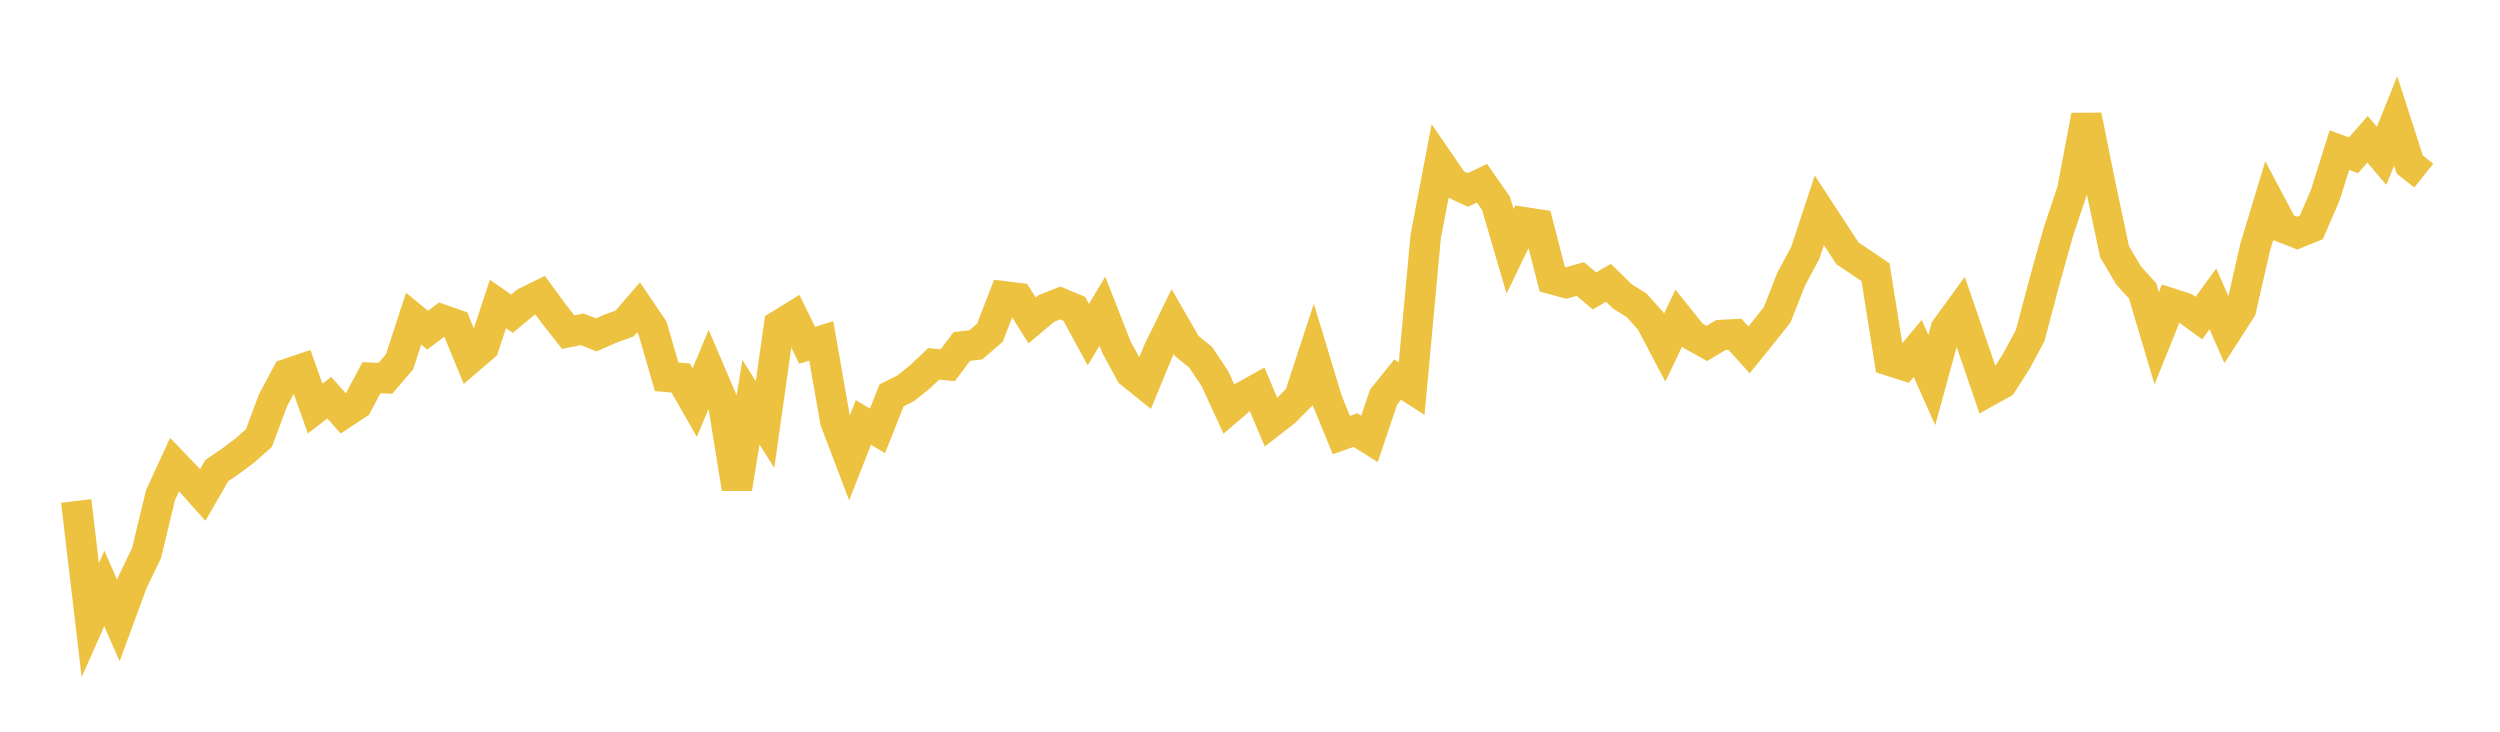 <svg width="164" height="48" xmlns="http://www.w3.org/2000/svg" xmlns:xlink="http://www.w3.org/1999/xlink"><path fill="none" stroke="rgb(237,194,64)" stroke-width="2" d="M5,32.862L5.922,40.68L6.844,38.602L7.766,40.704L8.689,38.2L9.611,36.289L10.533,32.471L11.455,30.475L12.377,31.434L13.299,32.469L14.222,30.872L15.144,30.242L16.066,29.551L16.988,28.73L17.91,26.259L18.832,24.529L19.754,24.218L20.677,26.802L21.599,26.087L22.521,27.127L23.443,26.516L24.365,24.78L25.287,24.815L26.21,23.737L27.132,20.902L28.054,21.66L28.976,20.964L29.898,21.284L30.82,23.527L31.743,22.737L32.665,19.939L33.587,20.581L34.509,19.815L35.431,19.364L36.353,20.617L37.275,21.787L38.198,21.605L39.12,21.97L40.042,21.559L40.964,21.228L41.886,20.161L42.808,21.523L43.731,24.718L44.653,24.795L45.575,26.405L46.497,24.205L47.419,26.361L48.341,32.05L49.263,26.383L50.186,27.853L51.108,21.338L52.03,20.771L52.952,22.653L53.874,22.364L54.796,27.622L55.719,30.052L56.641,27.712L57.563,28.265L58.485,25.938L59.407,25.478L60.329,24.74L61.251,23.871L62.174,23.955L63.096,22.728L64.018,22.621L64.94,21.822L65.862,19.441L66.784,19.552L67.707,21.02L68.629,20.239L69.551,19.875L70.473,20.261L71.395,21.956L72.317,20.411L73.24,22.773L74.162,24.464L75.084,25.208L76.006,22.979L76.928,21.096L77.85,22.695L78.772,23.448L79.695,24.836L80.617,26.829L81.539,26.038L82.461,25.525L83.383,27.703L84.305,26.989L85.228,26.059L86.15,23.249L87.072,26.291L87.994,28.539L88.916,28.212L89.838,28.793L90.76,26.055L91.683,24.901L92.605,25.488L93.527,15.502L94.449,10.687L95.371,12.03L96.293,12.461L97.216,12.019L98.138,13.341L99.06,16.487L99.982,14.58L100.904,14.72L101.826,18.313L102.749,18.562L103.671,18.303L104.593,19.084L105.515,18.553L106.437,19.45L107.359,20.023L108.281,21.052L109.204,22.806L110.126,20.871L111.048,22.019L111.97,22.532L112.892,21.978L113.814,21.931L114.737,22.952L115.659,21.816L116.581,20.653L117.503,18.308L118.425,16.59L119.347,13.798L120.269,15.206L121.192,16.617L122.114,17.238L123.036,17.861L123.958,23.663L124.88,23.96L125.802,22.858L126.725,24.93L127.647,21.565L128.569,20.299L129.491,22.985L130.413,25.671L131.335,25.16L132.257,23.727L133.18,22.01L134.102,18.528L135.024,15.229L135.946,12.461L136.868,7.584L137.79,12.149L138.713,16.507L139.635,18.068L140.557,19.084L141.479,22.185L142.401,19.898L143.323,20.196L144.246,20.867L145.168,19.605L146.09,21.715L147.012,20.285L147.934,16.234L148.856,13.191L149.778,14.931L150.701,15.293L151.623,14.917L152.545,12.783L153.467,9.847L154.389,10.186L155.311,9.139L156.234,10.223L157.156,7.932L158.078,10.788L159,11.521"></path></svg>